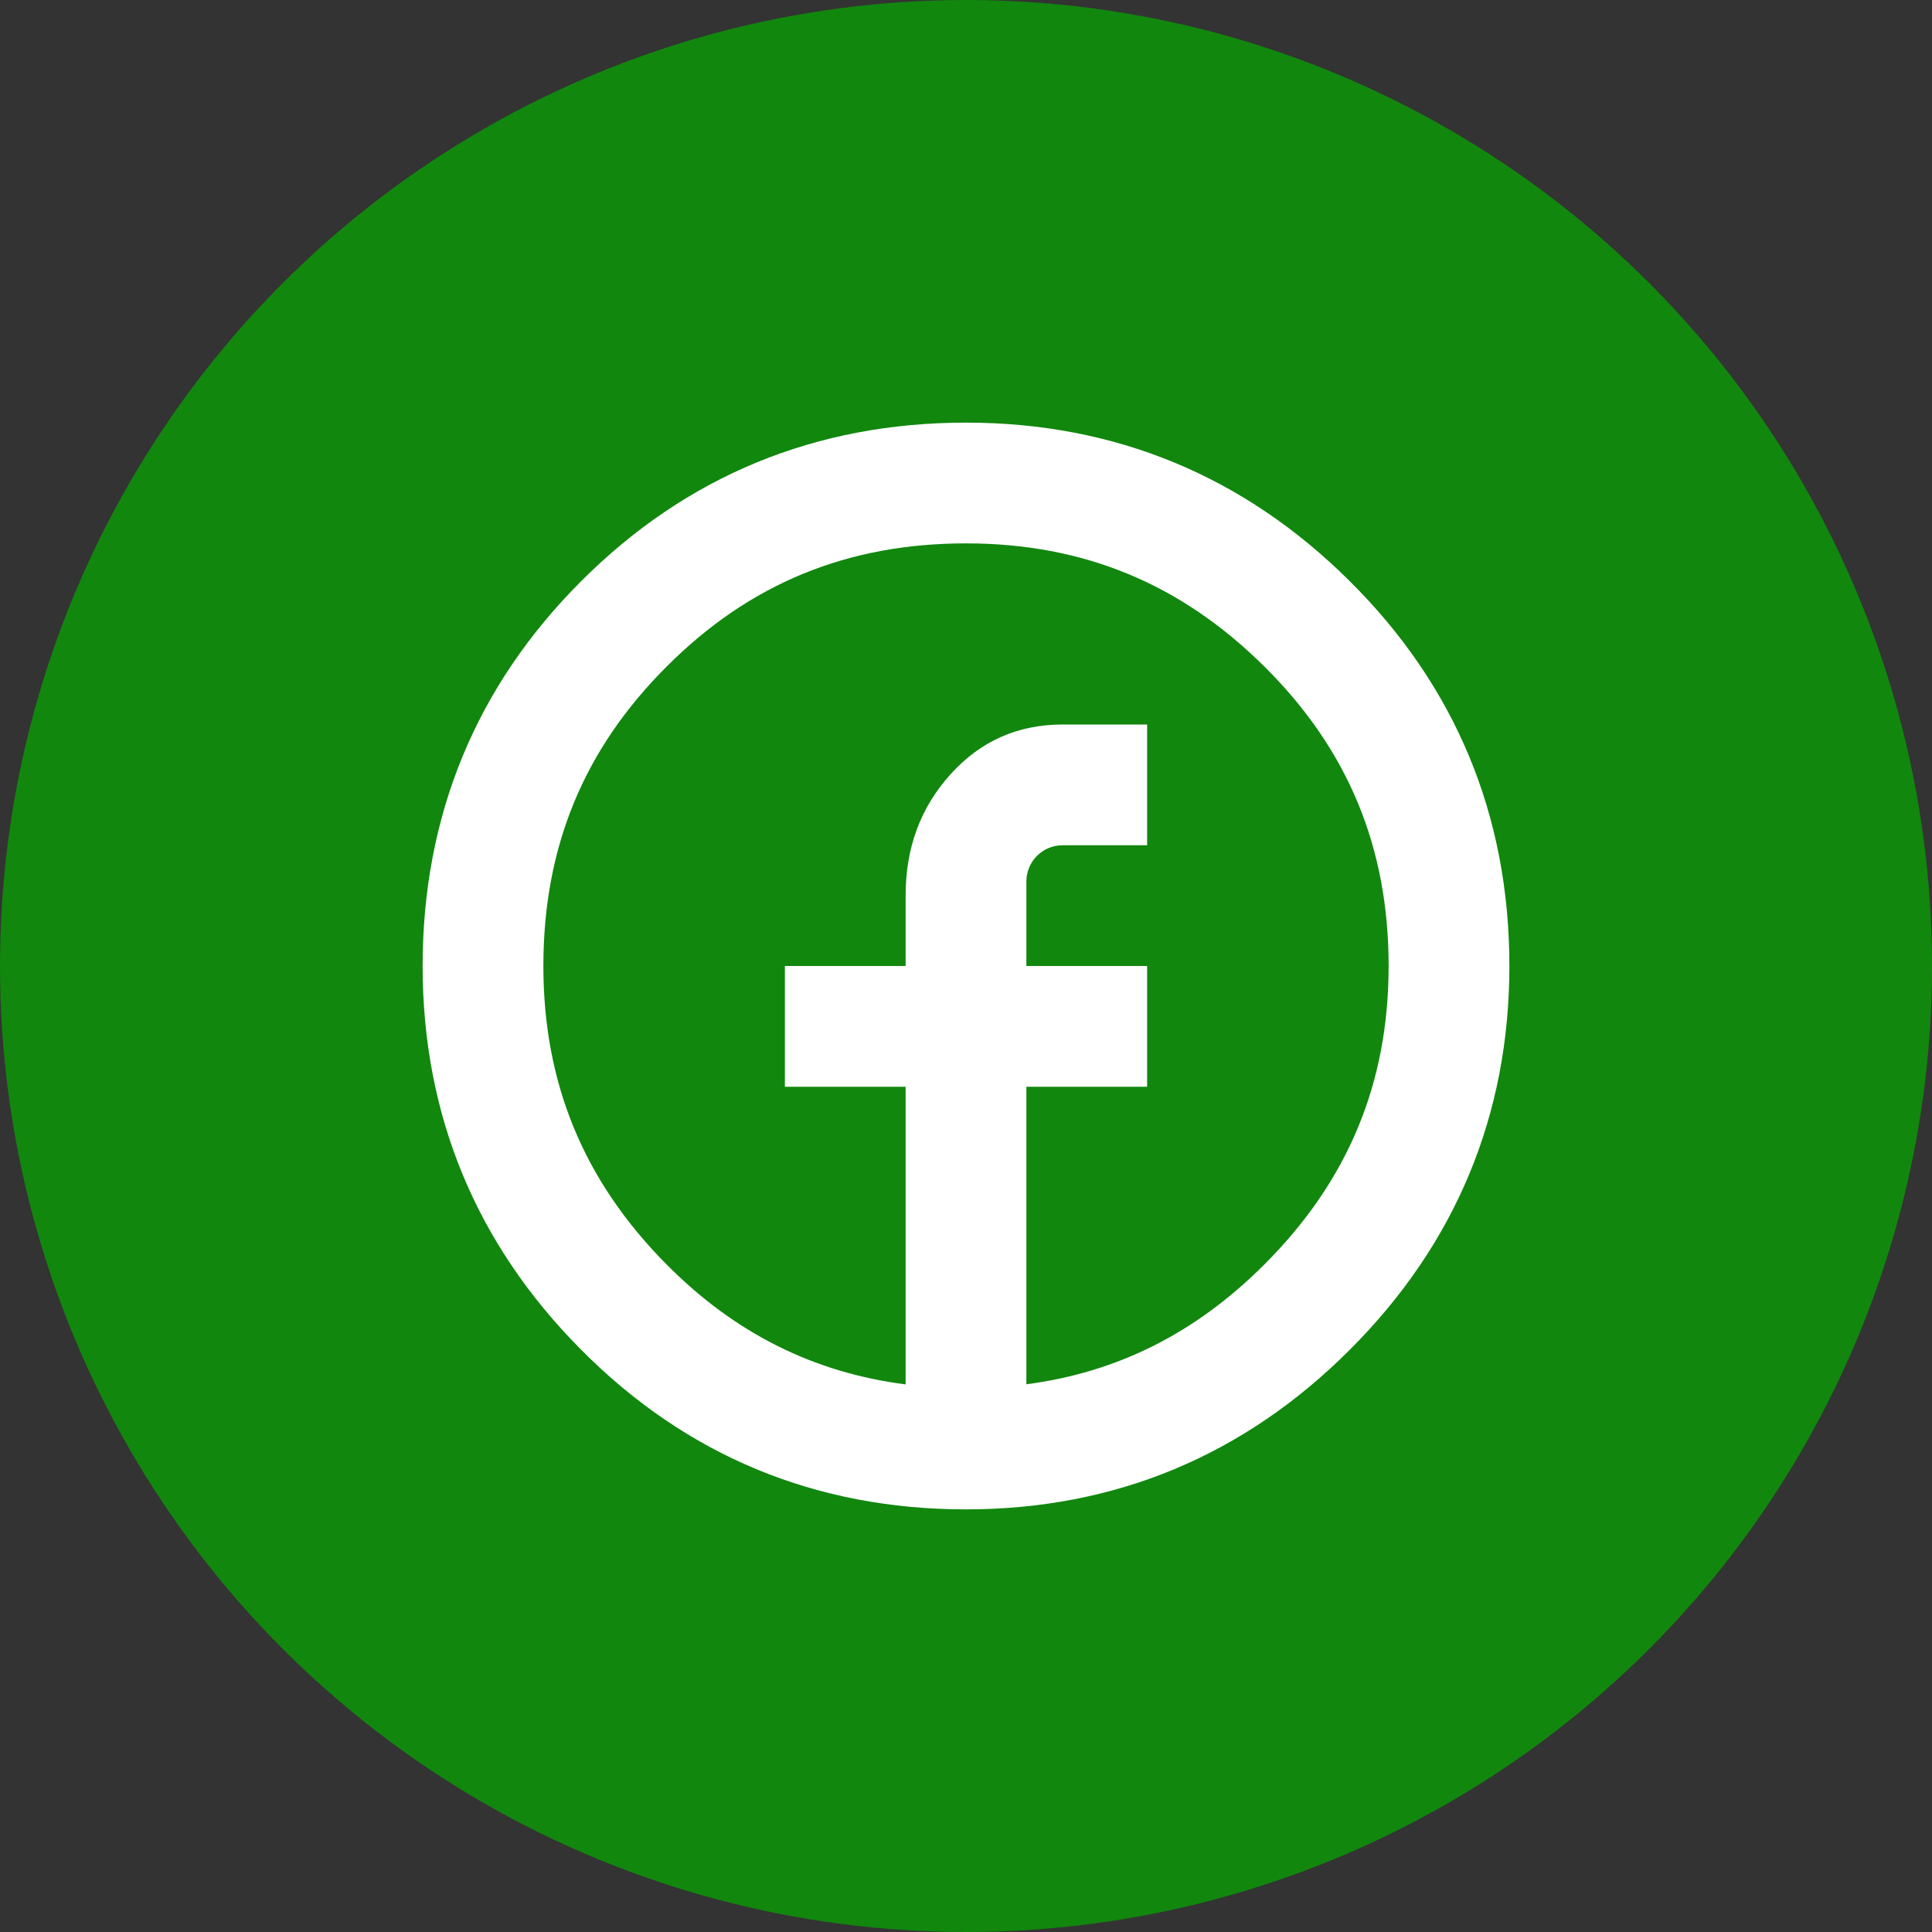 <svg width="32" height="32" viewBox="0 0 32 32" fill="none" xmlns="http://www.w3.org/2000/svg">
<rect x="0" y="0" width="32" height="32" fill="#333333" stroke="none"/>
<circle cx="16" cy="16" r="16" fill="#11870E"/>
<path d="M22.354 9.624C20.604 7.883 18.466 7 16 7C13.511 7 11.367 7.884 9.627 9.625C7.884 11.366 7 13.512 7 16C7 18.465 7.883 20.603 9.624 22.354C11.365 24.11 13.51 25 16 25C18.467 25 20.605 24.11 22.356 22.357C24.111 20.604 25 18.465 25 16C25 13.512 24.11 11.366 22.354 9.624ZM20.942 20.943C19.805 22.082 18.506 22.731 17 22.928V18H19V16H17V14.6C17 14.521 17.016 14.443 17.046 14.37C17.076 14.297 17.12 14.231 17.176 14.175C17.232 14.12 17.298 14.075 17.371 14.045C17.444 14.015 17.522 14 17.601 14H19V12H17.603C16.861 12 16.242 12.273 15.746 12.822C15.25 13.369 15 14.037 15 14.83V16H13V18H15V22.93C13.478 22.735 12.174 22.085 11.043 20.946C9.668 19.562 9 17.944 9 16C9 14.034 9.667 12.412 11.042 11.04C12.412 9.667 14.034 9 16 9C17.945 9 19.562 9.668 20.945 11.043C22.328 12.415 23 14.037 23 16C23 17.941 22.327 19.559 20.942 20.943Z" fill="white"/>
</svg>
